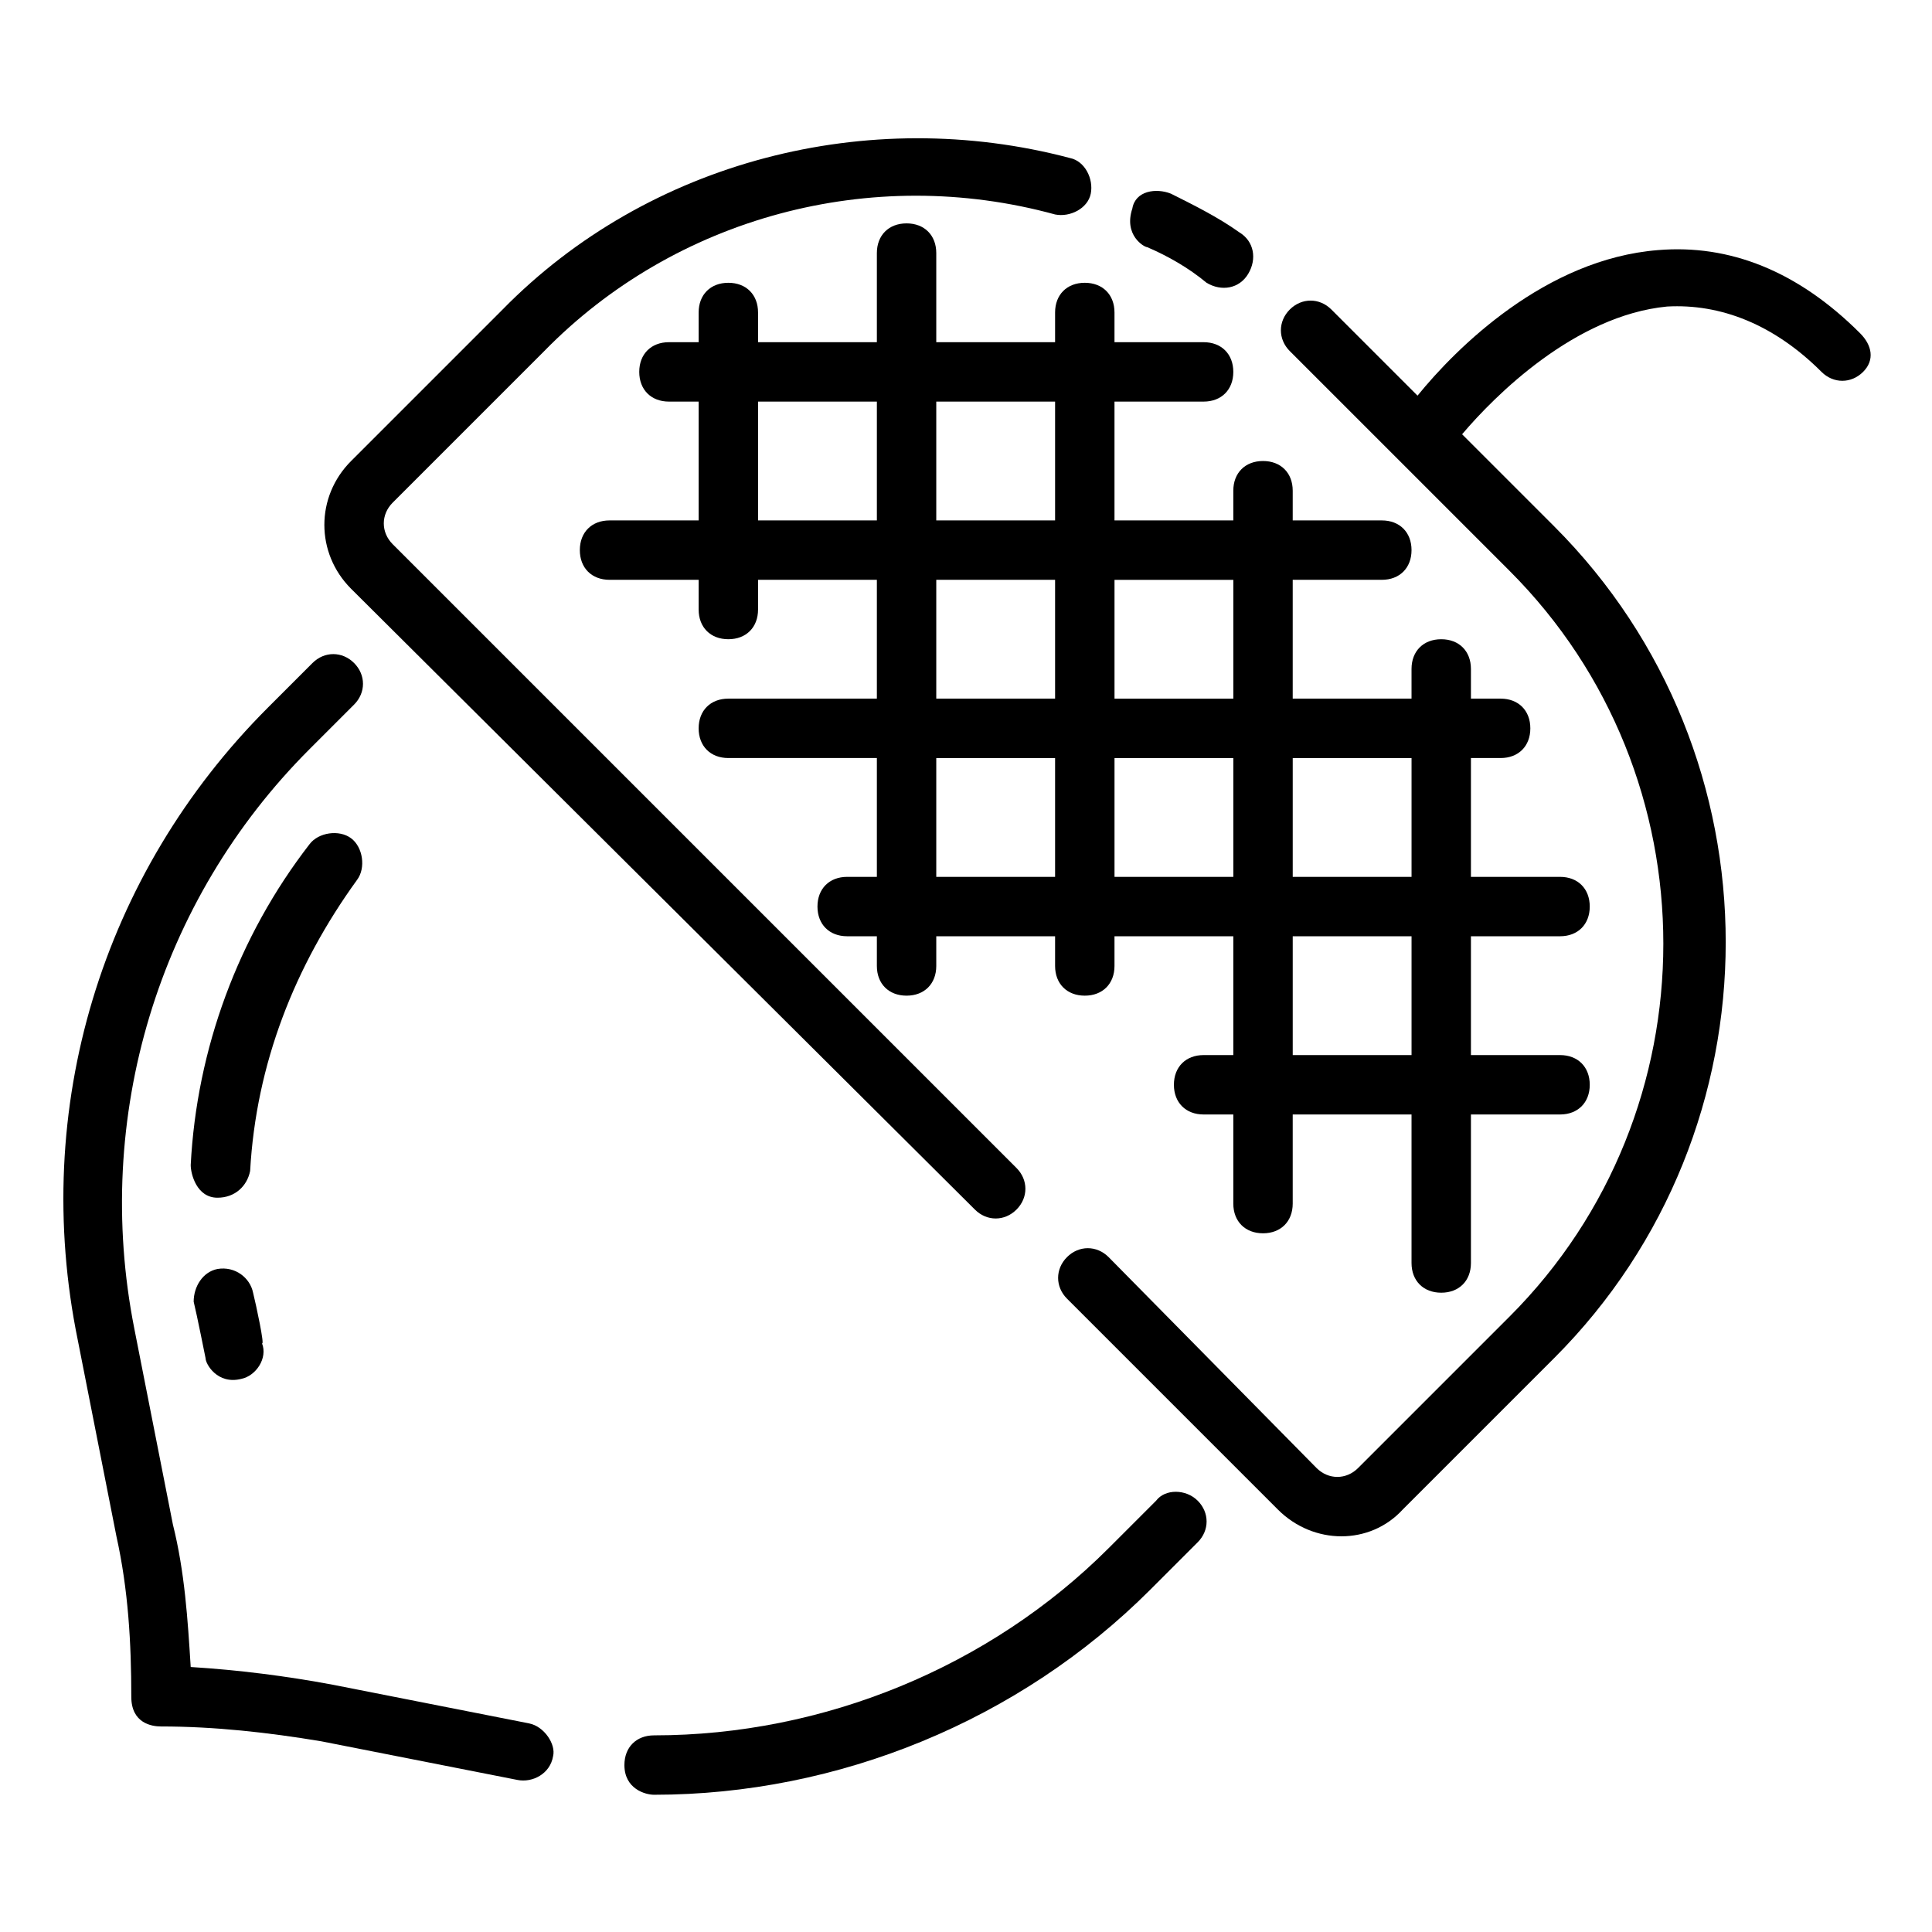 <?xml version="1.0" encoding="UTF-8"?>
<!-- Uploaded to: SVG Repo, www.svgrepo.com, Generator: SVG Repo Mixer Tools -->
<svg fill="#000000" width="800px" height="800px" version="1.1" viewBox="144 144 512 512" xmlns="http://www.w3.org/2000/svg">
 <g>
  <path d="m423.61 226.81v7.871h-31.488v-23.613c0-4.723-3.148-7.871-7.871-7.871s-7.871 3.148-7.871 7.871v23.617h-31.488v-7.871c0-4.723-3.148-7.871-7.871-7.871-4.723 0-7.871 3.148-7.871 7.871v7.871h-7.871c-4.723 0-7.871 3.148-7.871 7.871s3.148 7.871 7.871 7.871h7.871v31.488h-23.617c-4.723 0-7.871 3.148-7.871 7.871 0 4.723 3.148 7.871 7.871 7.871h23.617v7.871c0 4.723 3.148 7.871 7.871 7.871 4.723 0 7.871-3.148 7.871-7.871v-7.871h31.488v31.488h-39.359c-4.723 0-7.871 3.148-7.871 7.871 0 4.723 3.148 7.871 7.871 7.871h39.359v31.488h-7.871c-4.723 0-7.871 3.148-7.871 7.871s3.148 7.871 7.871 7.871h7.871v7.871c0 4.723 3.148 7.871 7.871 7.871s7.871-3.148 7.871-7.871v-7.871h31.488v7.871c0 4.723 3.148 7.871 7.871 7.871s7.871-3.148 7.871-7.871v-7.871h31.488v31.488h-7.871c-4.723 0-7.871 3.148-7.871 7.871 0 4.723 3.148 7.871 7.871 7.871h7.871v23.617c0 4.723 3.148 7.871 7.871 7.871s7.871-3.148 7.871-7.871v-23.617h31.488v39.359c0 4.723 3.148 7.871 7.871 7.871 4.723 0 7.871-3.148 7.871-7.871v-39.359h23.617c4.723 0 7.871-3.148 7.871-7.871 0-4.723-3.148-7.871-7.871-7.871h-23.617v-31.488h23.617c4.723 0 7.871-3.148 7.871-7.871s-3.148-7.871-7.871-7.871h-23.617v-31.488h7.871c4.723 0 7.871-3.148 7.871-7.871 0-4.723-3.148-7.871-7.871-7.871h-7.871v-7.871c0-4.723-3.148-7.871-7.871-7.871-4.723 0-7.871 3.148-7.871 7.871v7.871h-31.488v-31.488h23.617c4.723 0 7.871-3.148 7.871-7.871 0-4.723-3.148-7.871-7.871-7.871h-23.617v-7.871c0-4.723-3.148-7.871-7.871-7.871s-7.871 3.148-7.871 7.871v7.871h-31.488v-31.488h23.617c4.723 0 7.871-3.148 7.871-7.871s-3.148-7.871-7.871-7.871h-23.617v-7.871c0-4.723-3.148-7.871-7.871-7.871-4.723-0.004-7.871 3.144-7.871 7.867zm-47.23 55.105h-31.488v-31.488h31.488zm47.23 94.465h-31.488v-31.488h31.488zm0-47.234h-31.488v-31.488h31.488zm0-47.23h-31.488v-31.488h31.488zm62.977 62.977h31.488v31.488h-31.488zm0 47.23h31.488v31.488h-31.488zm-47.23-94.461h31.488v31.488h-31.488zm0 47.23h31.488v31.488h-31.488z"/>
  <path d="m448.02 209.5c5.512 2.363 11.02 5.512 15.742 9.445 3.938 2.363 8.66 1.574 11.02-2.363 2.363-3.938 1.574-8.66-2.363-11.02-5.512-3.938-11.809-7.086-18.105-10.234-3.938-1.574-9.445-0.789-10.234 3.938-2.359 7.086 3.152 10.234 3.941 10.234z"/>
  <path d="m402.36 464.55c3.148 3.148 7.871 3.148 11.02 0 3.148-3.148 3.148-7.871 0-11.02l-165.31-165.31c-3.148-3.148-3.148-7.871 0-11.02l40.148-40.148c34.637-35.426 86.594-49.598 135.4-36.215 3.938 0.789 8.66-1.574 9.445-5.512 0.789-3.938-1.574-8.66-5.512-9.445-53.531-14.168-111.78 0.789-150.36 40.148l-40.148 40.148c-9.445 9.445-9.445 24.402 0 33.852z"/>
  <path d="m636.95 232.32c-16.531-16.531-34.637-23.617-53.531-22.043-29.914 2.363-53.531 25.977-63.762 38.574l-22.828-22.828c-3.148-3.148-7.871-3.148-11.02 0-3.148 3.148-3.148 7.871 0 11.02l58.254 58.254c54.316 54.316 54.316 143.27 0 197.59l-40.148 40.148c-3.148 3.148-7.871 3.148-11.02 0l-55.105-55.891c-3.148-3.148-7.871-3.148-11.02 0-3.148 3.148-3.148 7.871 0 11.02l55.891 55.891c9.445 9.445 24.402 9.445 33.062 0l40.148-40.148c60.613-60.613 60.613-159.8 0-220.42l-24.402-24.402c8.66-10.234 29.914-31.488 54.316-33.852 14.168-0.789 28.34 4.723 40.934 17.32 3.148 3.148 7.871 3.148 11.02 0 3.148-3.144 2.359-7.082-0.789-10.23z"/>
  <path d="m450.38 541.7-12.594 12.594c-31.488 31.488-75.57 49.594-120.44 49.594-4.723 0-7.871 3.148-7.871 7.871 0 6.297 5.512 7.871 7.871 7.871 48.805 0 96.824-19.68 131.46-54.316l12.594-12.594c3.148-3.148 3.148-7.871 0-11.02-3.148-3.148-8.656-3.148-11.02 0z"/>
  <path d="m284.28 600.73-51.957-10.234c-12.594-2.363-25.191-3.938-37.785-4.723-0.789-12.594-1.574-25.191-4.723-37.785l-10.234-51.953c-11.02-55.891 6.297-113.36 46.445-153.5l11.809-11.809c3.148-3.148 3.148-7.871 0-11.02-3.148-3.148-7.871-3.148-11.02 0l-11.809 11.809c-44.082 44.082-62.977 106.27-50.383 167.68l10.234 51.957c3.148 14.168 3.938 28.34 3.938 42.508 0 7.086 5.512 7.871 7.871 7.871 14.168 0 28.34 1.574 42.508 3.938l51.957 10.234c3.938 0.789 8.66-1.574 9.445-6.297 0.785-3.156-2.363-7.879-6.297-8.668z"/>
  <path d="m211.07 486.59c-0.789-3.938-4.723-7.086-9.445-6.297-3.938 0.789-6.301 4.723-6.301 8.66 0.789 3.148 3.148 14.957 3.148 14.957 0 1.574 3.148 7.086 9.445 5.512 3.938-0.789 7.086-5.512 5.512-9.445 0.789 0.785-1.574-10.238-2.359-13.387z"/>
  <path d="m237.05 366.15c-3.148-2.363-8.66-1.574-11.02 1.574-18.895 24.402-29.914 54.316-31.488 85.02 0 2.363 1.574 8.66 7.086 8.66 4.723 0 7.871-3.148 8.66-7.086 1.574-28.34 11.809-54.316 28.34-77.145 2.359-3.152 1.57-8.66-1.578-11.023z"/>
 </g>
</svg>